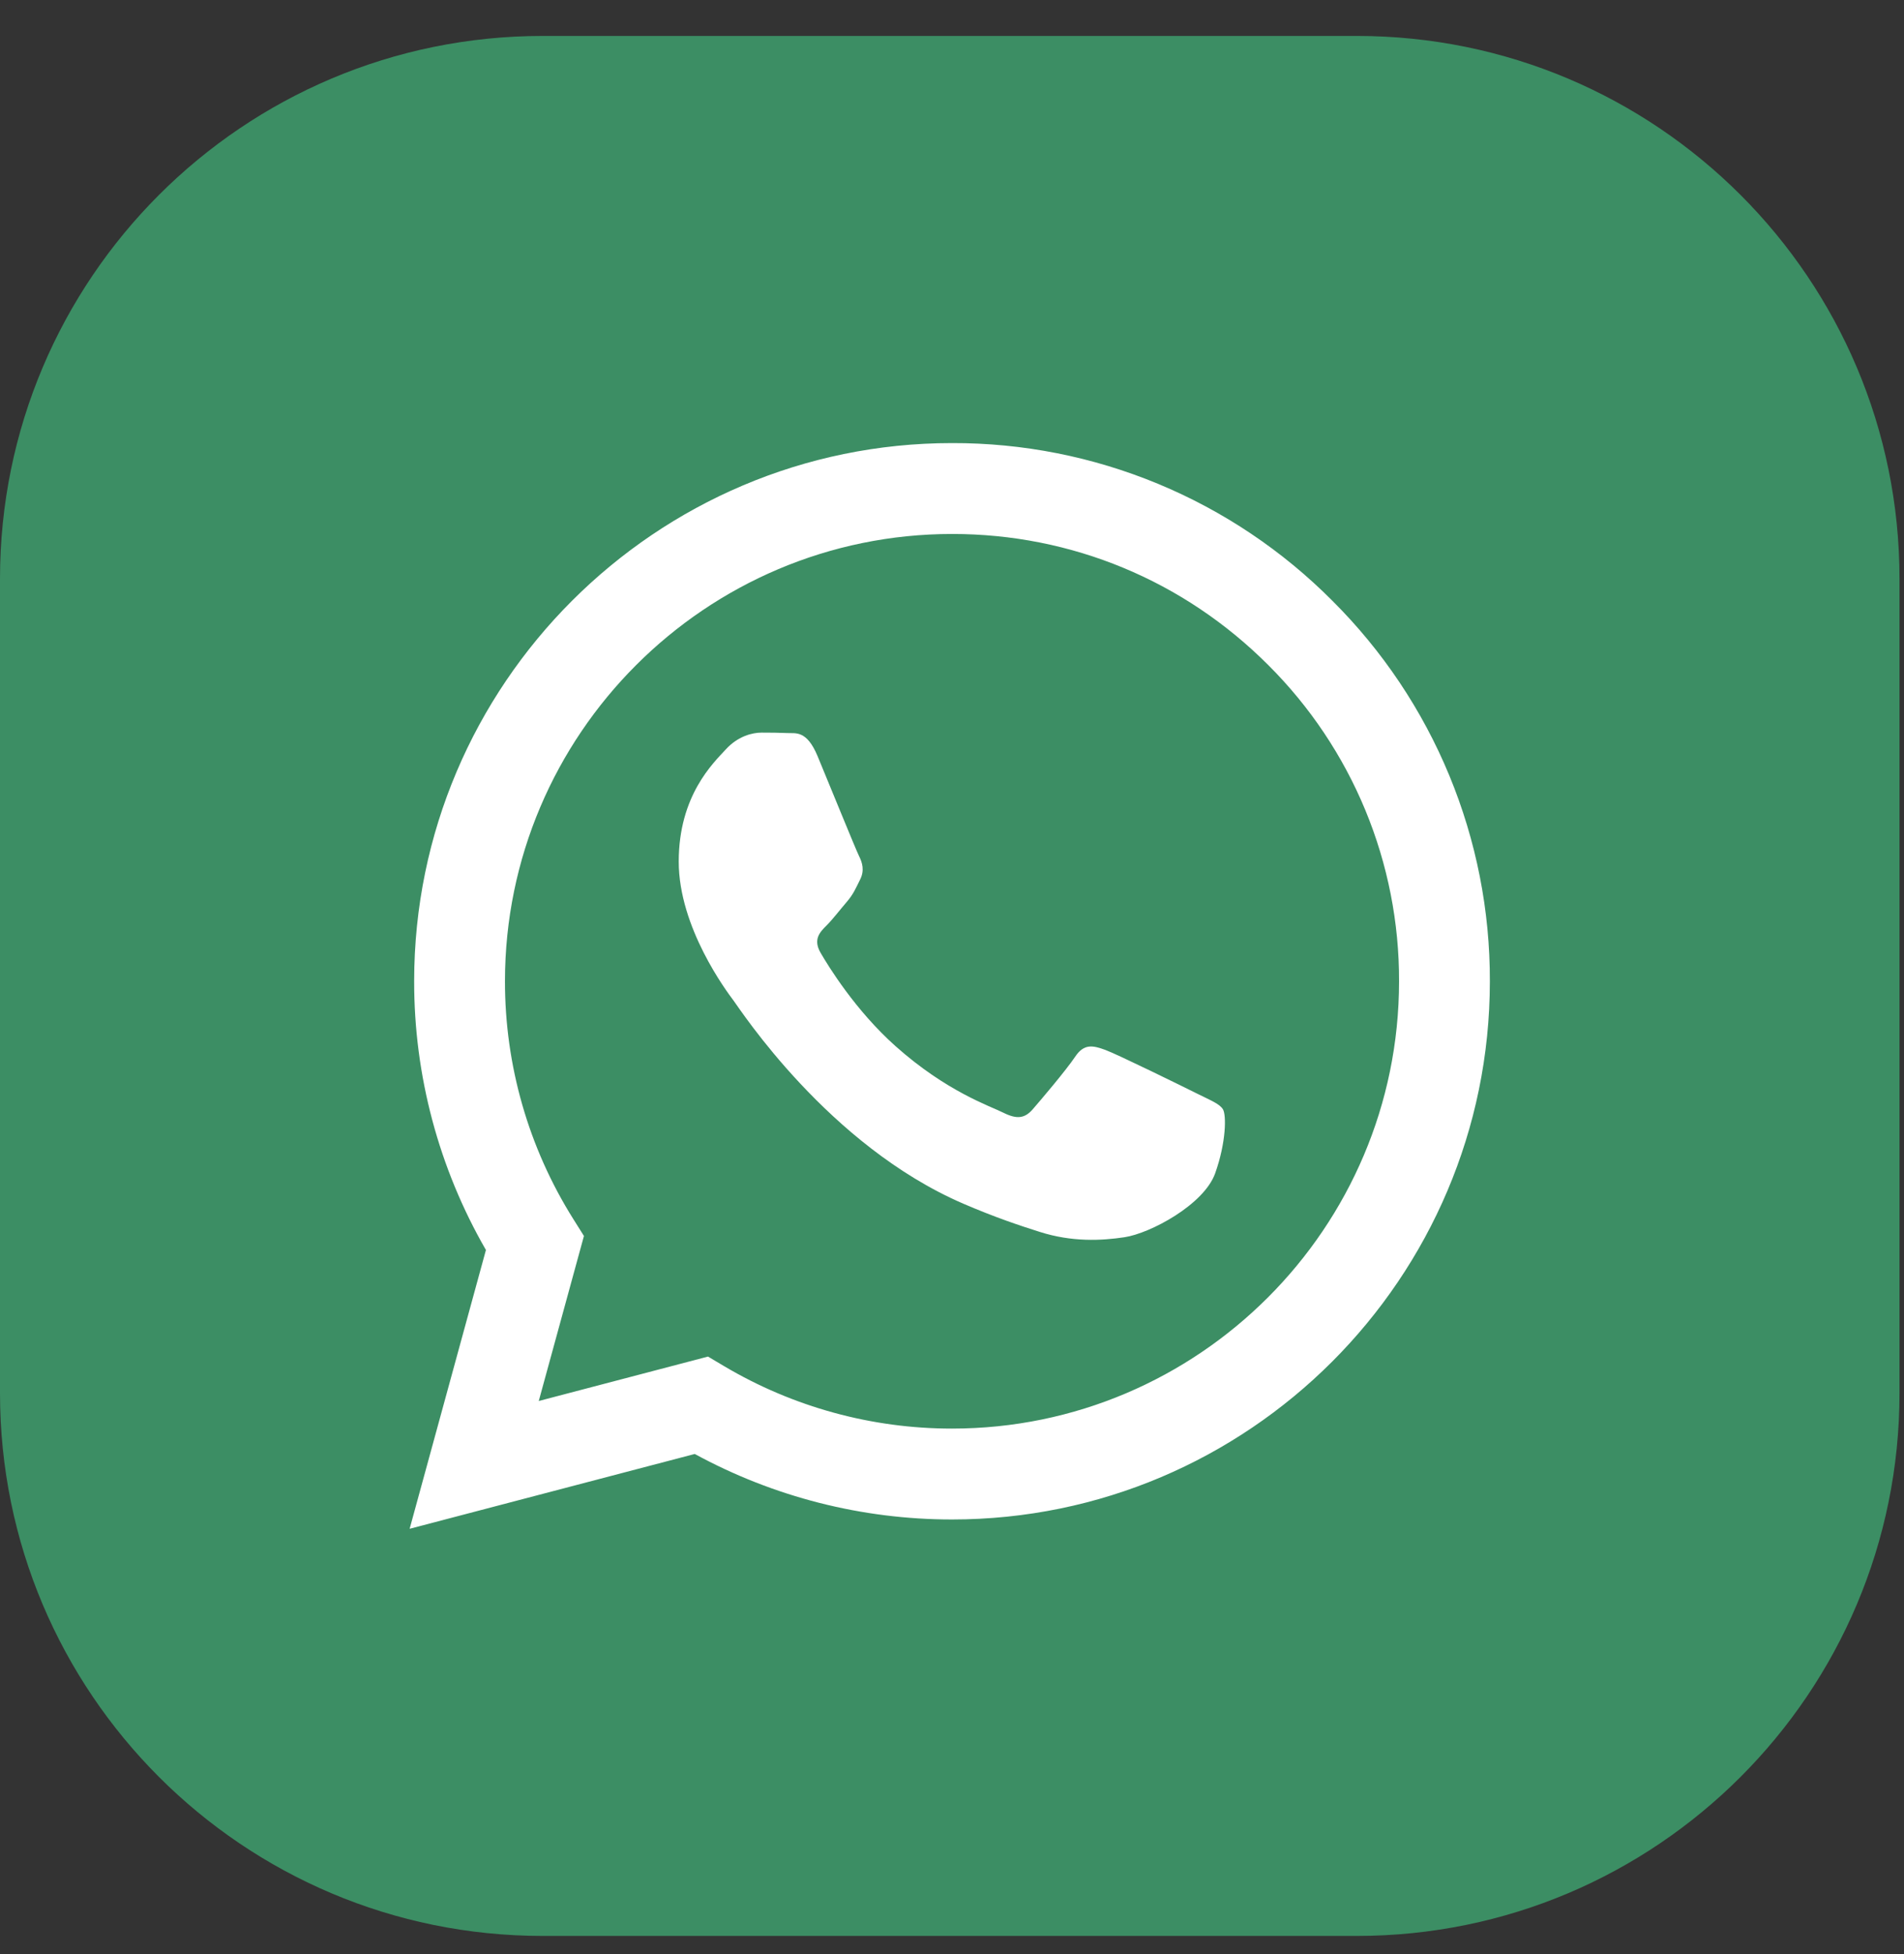 <?xml version="1.0" encoding="UTF-8"?> <svg xmlns="http://www.w3.org/2000/svg" width="306" height="314" viewBox="0 0 306 314" fill="none"><rect x="0" y="0" width="306" height="314" fill="#333333" stroke="none"/> <g clip-path="url(#clip0_123_209)"> <path d="M218.056 5.775H87.222C39.051 5.775 0 44.826 0 92.997V223.83C0 272.002 39.051 311.053 87.222 311.053H218.056C266.227 311.053 305.278 272.002 305.278 223.83V92.997C305.278 44.826 266.227 5.775 218.056 5.775Z" fill="#3C8E64"></path> <path fill-rule="evenodd" clip-rule="evenodd" d="M192.416 175.728C190.25 174.645 179.631 169.426 177.653 168.699C175.676 167.98 174.237 167.624 172.791 169.79C171.351 171.941 167.215 176.811 165.959 178.25C164.694 179.696 163.436 179.871 161.277 178.795C159.119 177.705 152.156 175.43 143.905 168.074C137.487 162.347 133.148 155.274 131.89 153.108C130.634 150.95 131.753 149.779 132.836 148.704C133.809 147.737 134.995 146.181 136.077 144.924C137.16 143.66 137.516 142.758 138.236 141.312C138.963 139.872 138.6 138.615 138.054 137.532C137.516 136.449 133.199 125.815 131.397 121.49C129.644 117.282 127.864 117.856 126.541 117.783C125.276 117.725 123.837 117.711 122.398 117.711C120.959 117.711 118.619 118.248 116.641 120.415C114.657 122.574 109.082 127.799 109.082 138.433C109.082 149.06 116.816 159.33 117.899 160.777C118.982 162.216 133.126 184.036 154.794 193.39C159.954 195.614 163.974 196.945 167.106 197.934C172.282 199.583 176.992 199.351 180.713 198.791C184.856 198.174 193.491 193.565 195.294 188.521C197.089 183.477 197.089 179.151 196.552 178.25C196.014 177.349 194.581 176.811 192.416 175.728ZM153.006 229.537H152.976C140.108 229.539 127.474 226.079 116.401 219.52L113.785 217.965L86.586 225.103L93.848 198.588L92.139 195.869C84.944 184.416 81.137 171.162 81.156 157.637C81.171 118.023 113.399 85.795 153.035 85.795C172.224 85.795 190.264 93.281 203.827 106.859C210.517 113.521 215.819 121.443 219.428 130.168C223.035 138.893 224.878 148.247 224.848 157.688C224.834 197.301 192.605 229.537 153.006 229.537ZM214.149 96.545C206.14 88.484 196.611 82.092 186.115 77.74C175.618 73.388 164.362 71.162 152.998 71.192C105.361 71.192 66.576 109.97 66.561 157.629C66.539 172.797 70.518 187.702 78.096 200.841L65.835 245.636L111.655 233.615C124.331 240.52 138.535 244.139 152.969 244.139H153.006C200.643 244.139 239.428 205.362 239.442 157.695C239.478 146.336 237.26 135.083 232.919 124.587C228.577 114.09 222.198 104.56 214.149 96.545Z" fill="white"></path> </g> <defs> <clipPath id="clip0_123_209"> <rect width="305.278" height="314" fill="white"></rect> </clipPath> </defs> </svg> 